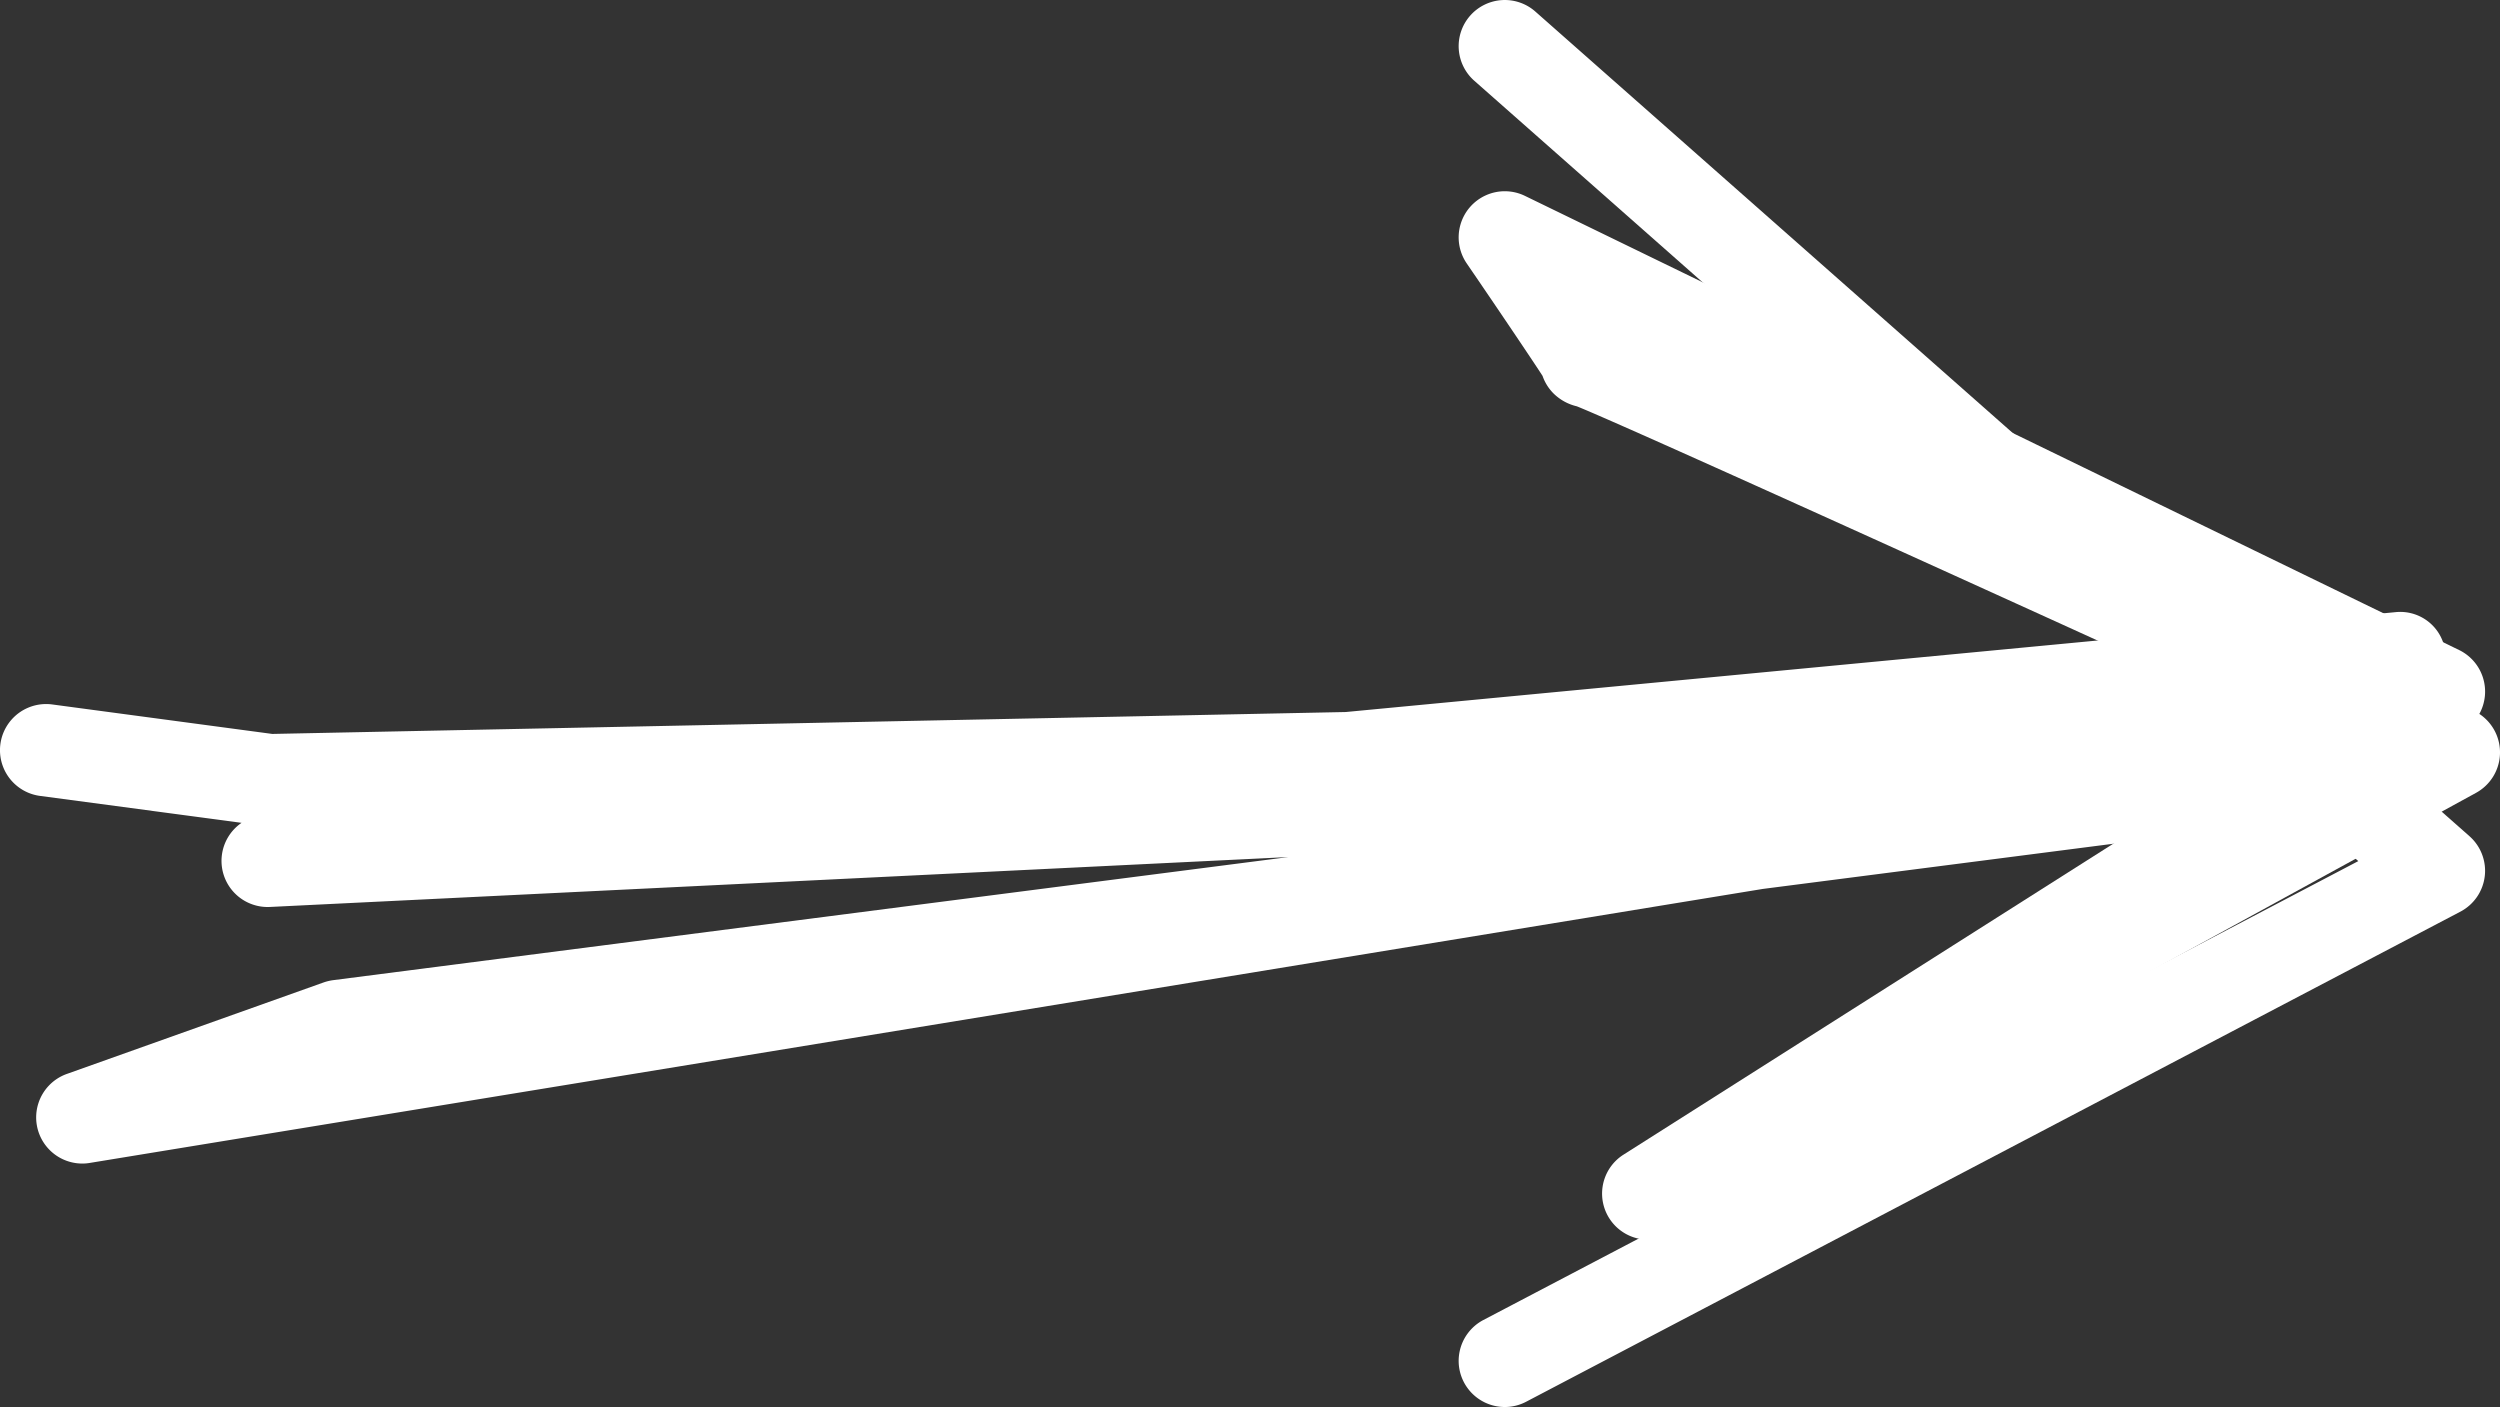 <?xml version="1.0" encoding="UTF-8"?>
<svg xmlns="http://www.w3.org/2000/svg" id="Layer_1" data-name="Layer 1" viewBox="0 0 460.213 259.01">
  <rect x="0" y="0" width="460.213" height="259.01" fill="#333333" stroke="none"/>
  <defs>
    <style>.cls-1{fill:#fff;}</style>
  </defs>
  <title>ico-arrow-right-white</title>
  <path class="cls-1" d="M15.144,214.194a8.496,8.496,0,0,1-2.843-16.498l47.232-16.829a9.212,9.212,0,0,1,1.771-.431l175.874-22.665-187.493,9.186a8.493,8.493,0,0,1-5.219-15.486l-37.103-4.957a8.492,8.492,0,0,1,2.255-16.834l40.509,5.426,197.604-4.033,193.192-18.379a8.362,8.362,0,0,1,9.261,7.644,8.486,8.486,0,0,1-7.651,9.252l-14.242,1.359a8.389,8.389,0,0,1,1.425,3.063,8.48,8.48,0,0,1-4.493,9.616l-18.055,8.887a8.912,8.912,0,0,1-2.671.813l-79.998,10.313L16.524,214.078A7.903,7.903,0,0,1,15.144,214.194Z"></path>
  <path class="cls-1" d="M303.424,228.204a8.484,8.484,0,0,1-4.559-15.651l123.242-78.243c-74.71-34.093-124.071-56.376-131.821-59.51a9.038,9.038,0,0,1-4.287-2.354,8.498,8.498,0,0,1-2.038-3.25c-1.534-2.388-8.075-12.112-13.962-20.708a8.492,8.492,0,0,1,10.727-12.427l171.972,83.606a8.507,8.507,0,0,1,3.713,11.754,8.493,8.493,0,0,1-.613,14.531l-148.303,81.21A8.44,8.44,0,0,1,303.424,228.204Z"></path>
  <path class="cls-1" d="M277.02,259.01a8.495,8.495,0,0,1-3.954-16.017l161.062-84.477L271.391,14.862a8.493,8.493,0,0,1,11.242-12.734l171.97,151.813a8.495,8.495,0,0,1-1.674,13.877l-171.972,90.213A8.423,8.423,0,0,1,277.02,259.01Z"></path>
</svg>
